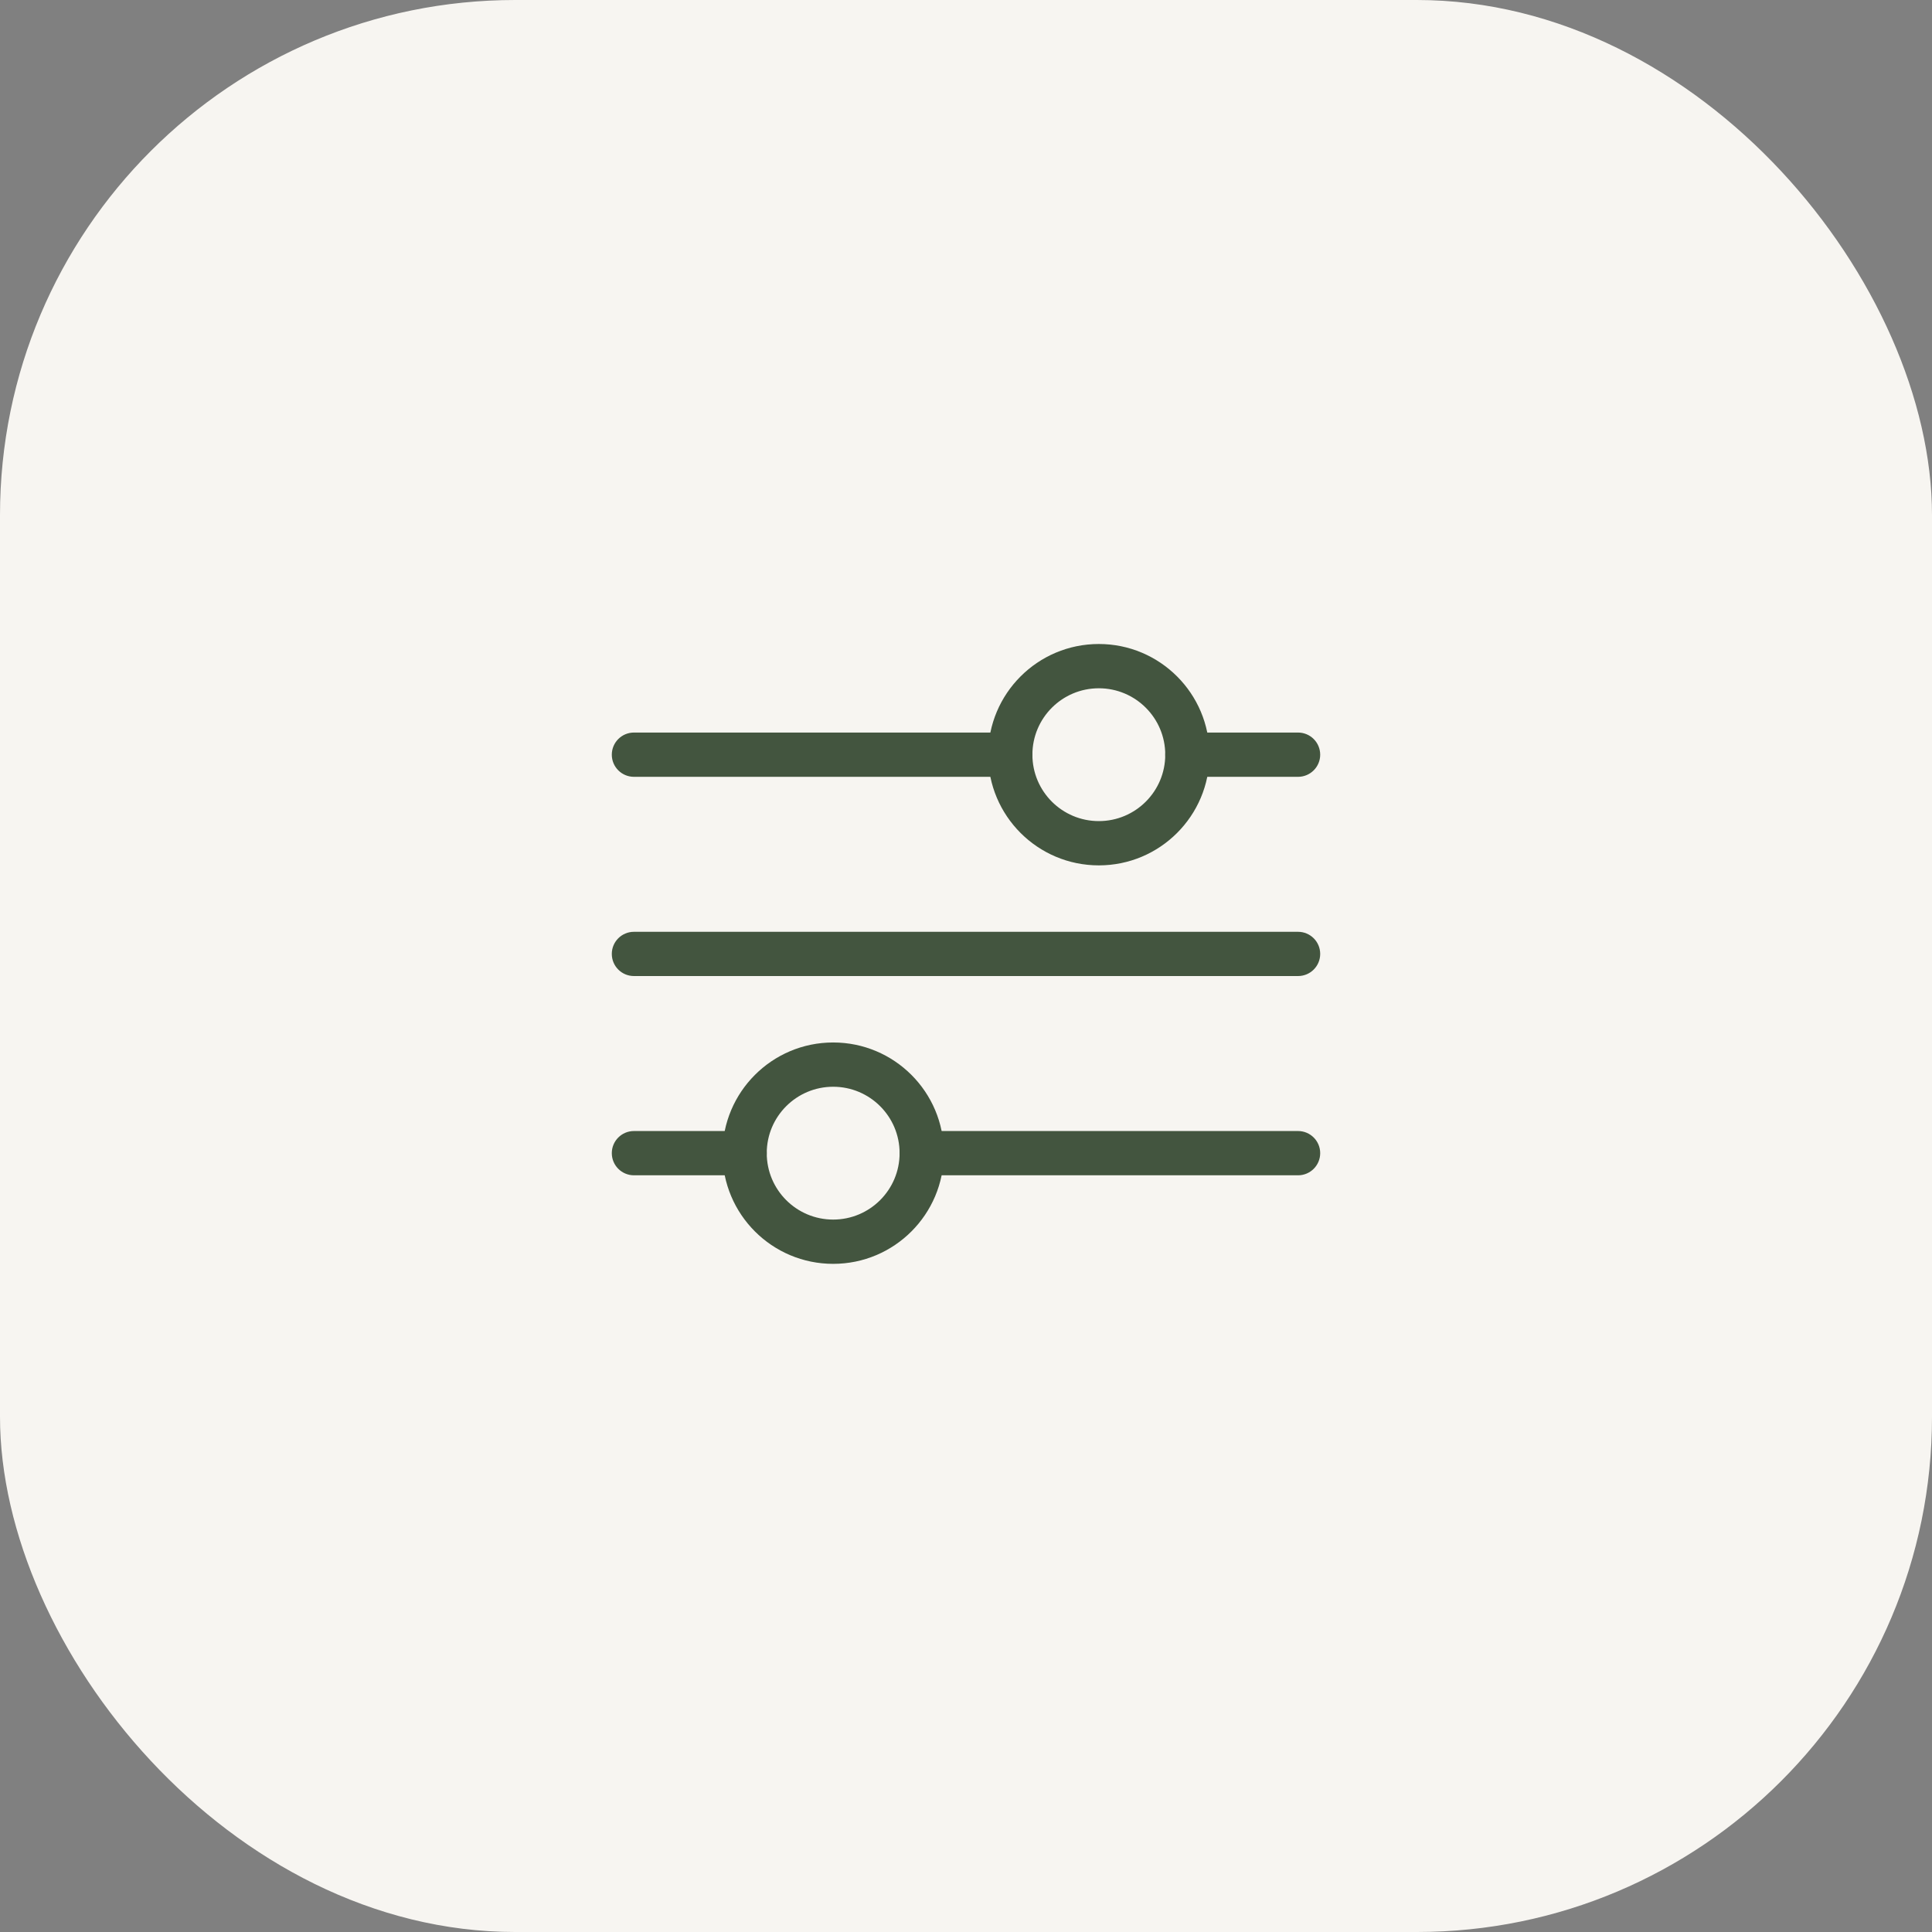 <?xml version="1.0" encoding="UTF-8"?> <svg xmlns="http://www.w3.org/2000/svg" width="60" height="60" viewBox="0 0 60 60" fill="none"><rect x="0" y="0" width="60" height="60" fill="#808080" stroke="none"/><rect width="60" height="60" rx="16" fill="#F7F5F1"></rect><path d="M40.312 22.75C40.692 22.75 41 23.058 41 23.438C41 23.817 40.692 24.125 40.312 24.125L36.875 24.125C36.495 24.125 36.188 23.817 36.188 23.438C36.188 23.058 36.495 22.75 36.875 22.75L40.312 22.75Z" fill="#43553F"></path><path d="M31.375 22.75C31.755 22.75 32.062 23.058 32.062 23.438C32.062 23.817 31.755 24.125 31.375 24.125H19.688C19.308 24.125 19 23.817 19 23.438C19 23.058 19.308 22.75 19.688 22.75H31.375Z" fill="#43553F"></path><path d="M40.312 28.938C40.692 28.938 41 29.245 41 29.625C41 30.005 40.692 30.312 40.312 30.312L19.688 30.312C19.308 30.312 19 30.005 19 29.625C19 29.245 19.308 28.938 19.688 28.938L40.312 28.938Z" fill="#43553F"></path><path d="M40.312 35.125C40.692 35.125 41 35.433 41 35.812C41 36.192 40.692 36.5 40.312 36.5L28.625 36.5C28.245 36.5 27.938 36.192 27.938 35.812C27.938 35.433 28.245 35.125 28.625 35.125L40.312 35.125Z" fill="#43553F"></path><path d="M23.125 35.125C23.505 35.125 23.812 35.433 23.812 35.812C23.812 36.192 23.505 36.5 23.125 36.5H19.688C19.308 36.5 19 36.192 19 35.812C19 35.433 19.308 35.125 19.688 35.125H23.125Z" fill="#43553F"></path><path d="M27.938 35.812C27.938 34.673 27.014 33.75 25.875 33.75C24.736 33.75 23.812 34.673 23.812 35.812C23.812 36.952 24.736 37.875 25.875 37.875C27.014 37.875 27.938 36.952 27.938 35.812ZM29.312 35.812C29.312 37.711 27.773 39.25 25.875 39.25C23.977 39.25 22.438 37.711 22.438 35.812C22.438 33.914 23.977 32.375 25.875 32.375C27.773 32.375 29.312 33.914 29.312 35.812Z" fill="#43553F"></path><path d="M36.188 23.438C36.188 22.298 35.264 21.375 34.125 21.375C32.986 21.375 32.062 22.298 32.062 23.438C32.062 24.577 32.986 25.5 34.125 25.5C35.264 25.5 36.188 24.577 36.188 23.438ZM37.562 23.438C37.562 25.336 36.023 26.875 34.125 26.875C32.227 26.875 30.688 25.336 30.688 23.438C30.688 21.539 32.227 20 34.125 20C36.023 20 37.562 21.539 37.562 23.438Z" fill="#43553F"></path></svg> 
